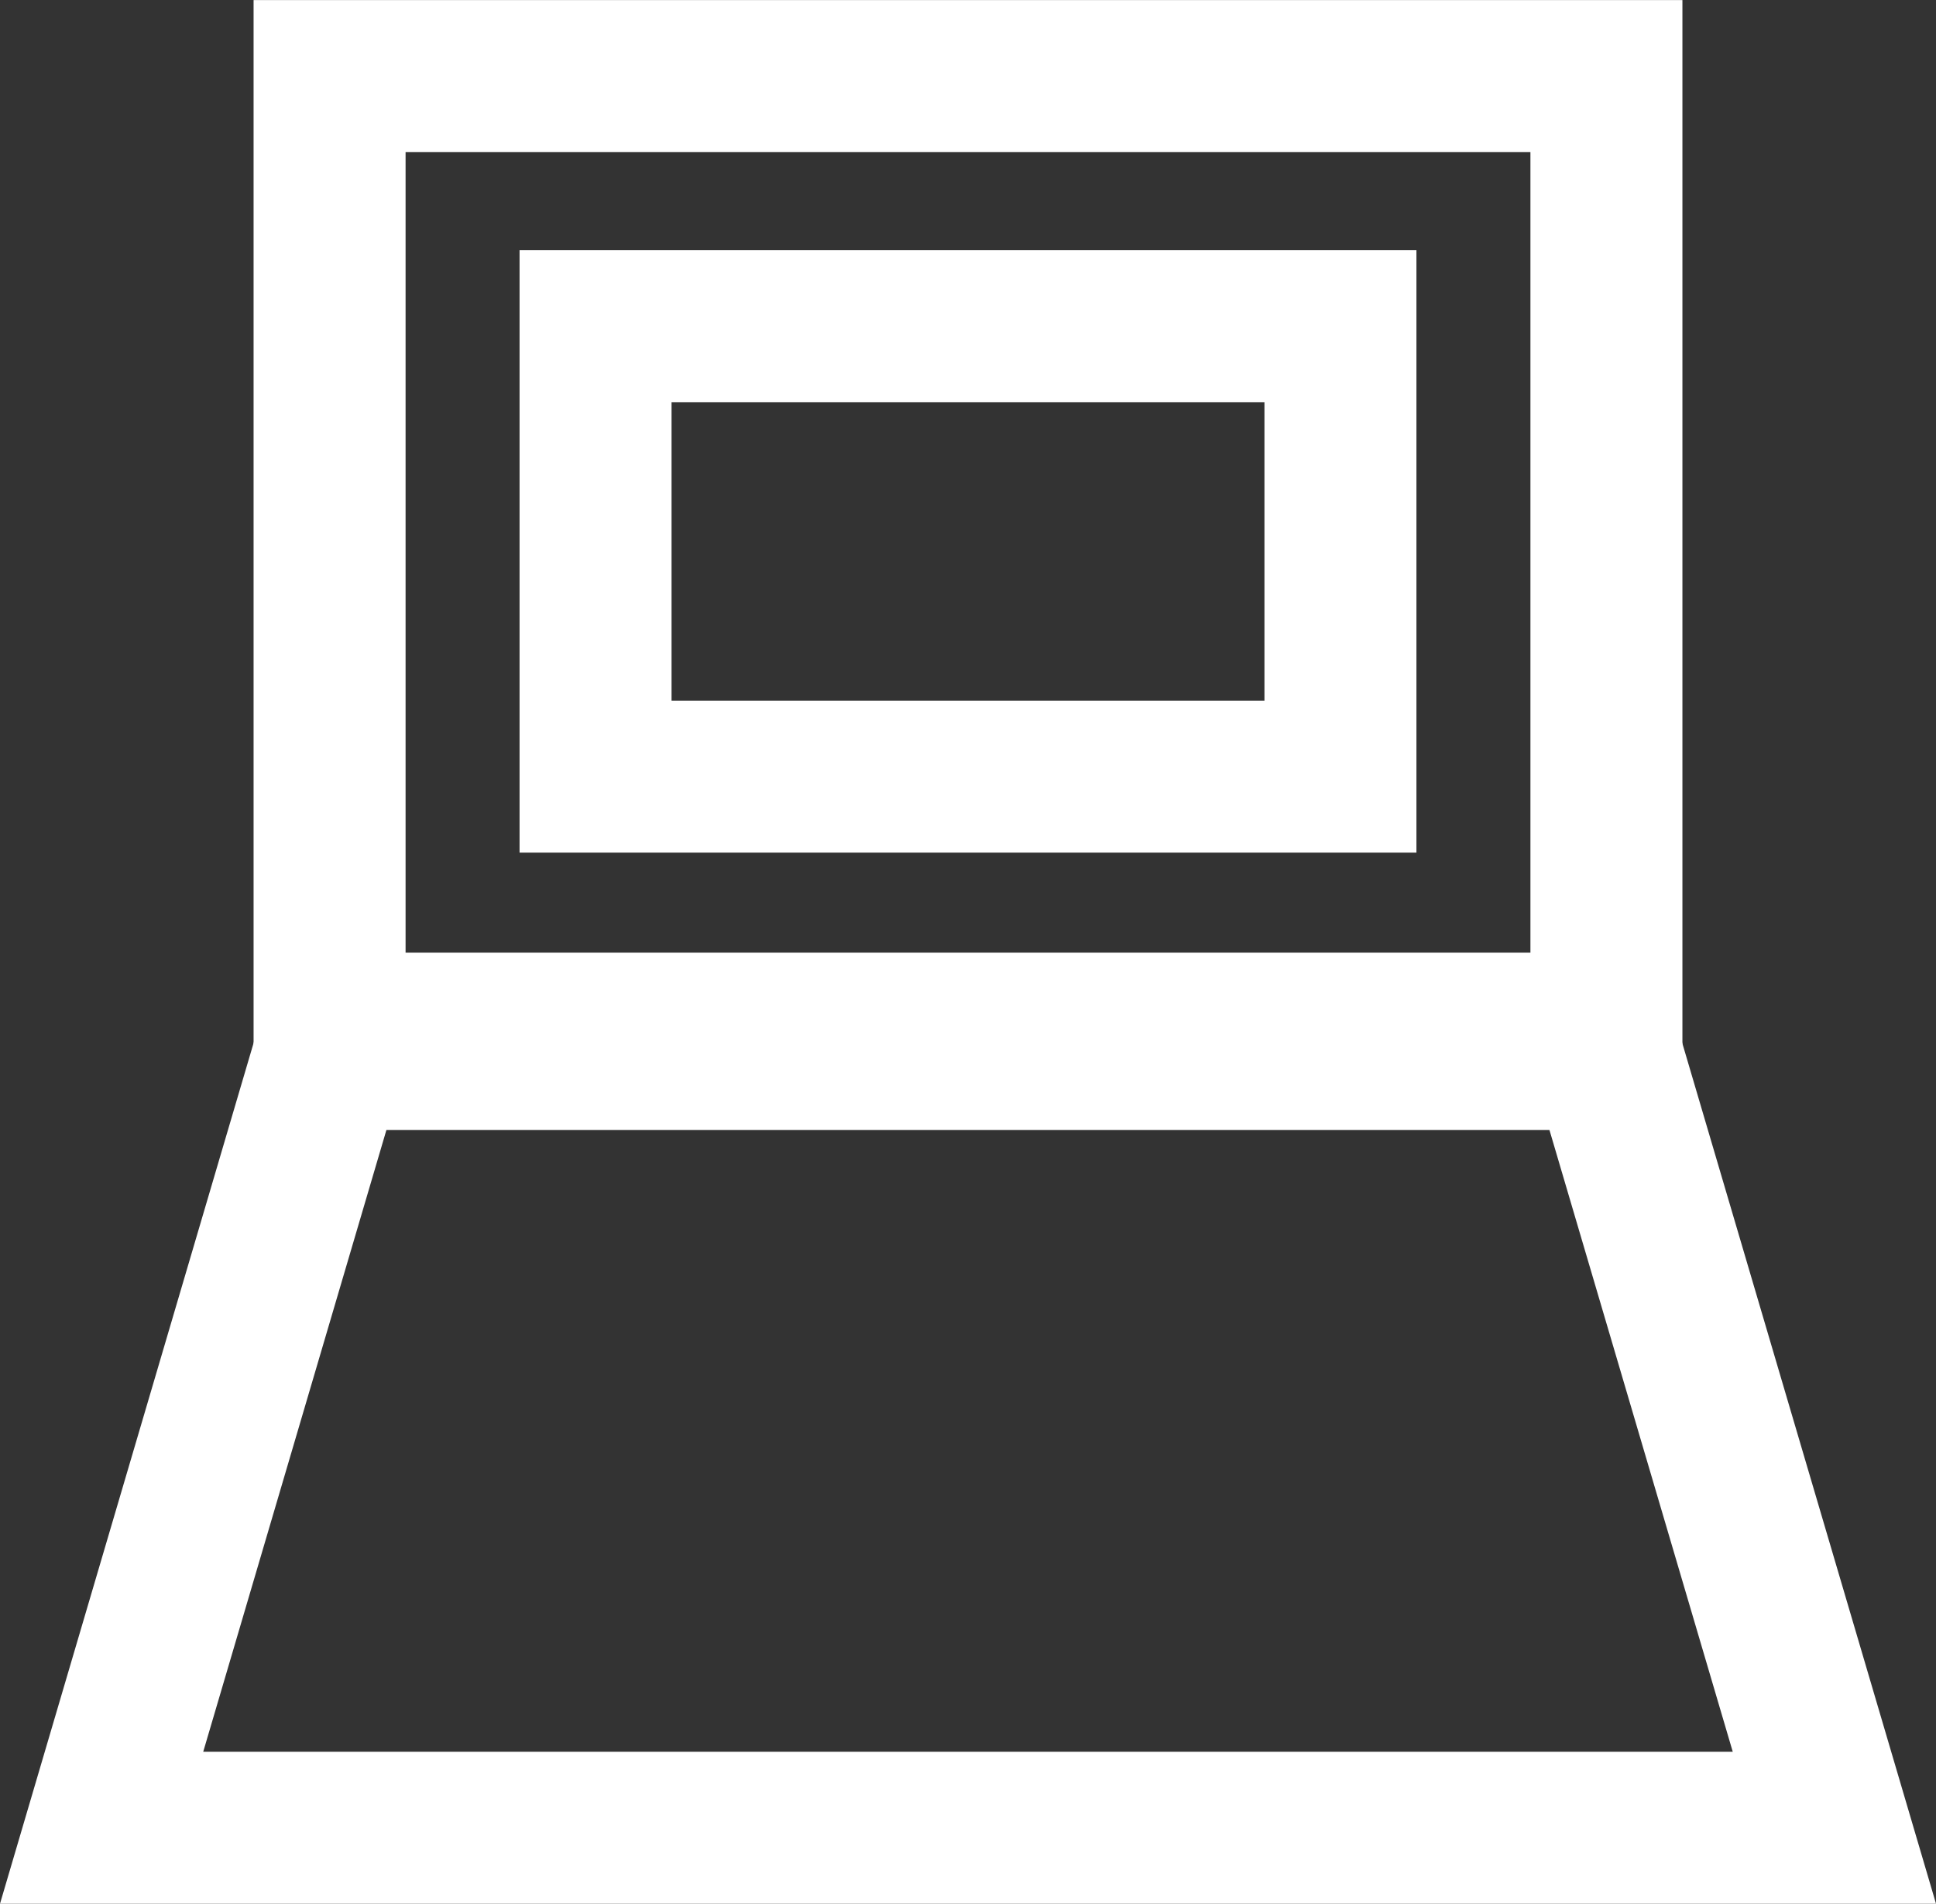 <svg xmlns="http://www.w3.org/2000/svg" xmlns:xlink="http://www.w3.org/1999/xlink" width="25.476" height="25.055" viewBox="0 0 25.476 25.055">
  <rect x="0" y="0" width="25.476" height="25.055" fill="#333333" stroke="none"/>
  <defs>
    <clipPath id="clip-path">
      <rect id="長方形_118" data-name="長方形 118" width="25.476" height="25.055" transform="translate(0 0)" fill="none" stroke="#fff" stroke-width="1"/>
    </clipPath>
  </defs>
  <g id="グループ_200" data-name="グループ 200" transform="translate(0 0)">
    <g id="グループ_199" data-name="グループ 199">
      <g id="グループ_198" data-name="グループ 198" clip-path="url(#clip-path)">
        <rect id="長方形_117" data-name="長方形 117" width="16.802" height="12.537" transform="translate(4.337 1.001)" fill="none" stroke="#fff" stroke-miterlimit="10" stroke-width="2"/>
        <path id="パス_61" data-name="パス 61" d="M24.139,24.055H1.337l3-10.184h16.8Z" fill="none" stroke="#fff" stroke-miterlimit="10" stroke-width="2"/>
      </g>
    </g>
    <rect id="長方形_119" data-name="長方形 119" width="9.802" height="5.928" transform="translate(7.837 4.293)" fill="none" stroke="#fff" stroke-miterlimit="10" stroke-width="2"/>
  </g>
</svg>
